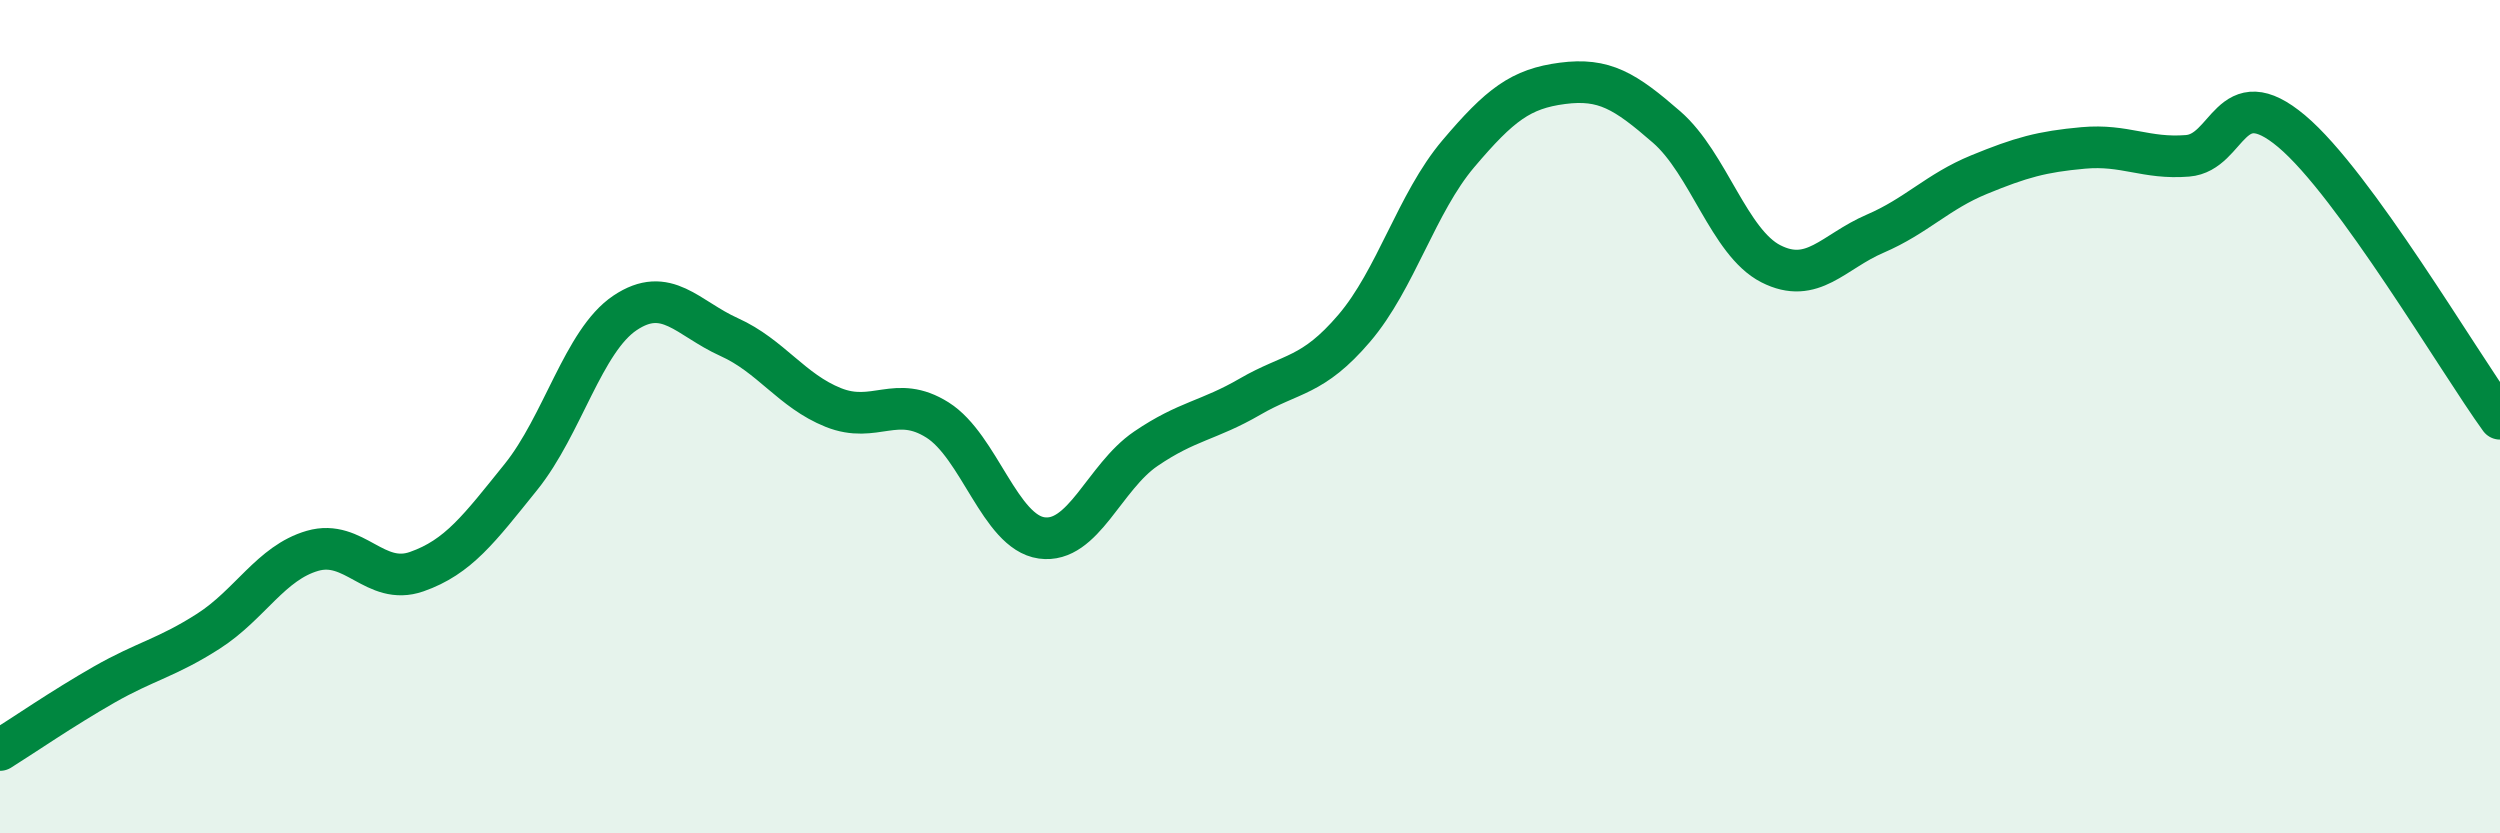 
    <svg width="60" height="20" viewBox="0 0 60 20" xmlns="http://www.w3.org/2000/svg">
      <path
        d="M 0,18 C 0.5,17.69 1.5,17 2.5,16.43 C 3.5,15.86 4,15.79 5,15.15 C 6,14.51 6.5,13.51 7.5,13.22 C 8.5,12.93 9,14.07 10,13.72 C 11,13.37 11.5,12.69 12.5,11.45 C 13.5,10.21 14,8.18 15,7.51 C 16,6.84 16.5,7.64 17.5,8.09 C 18.5,8.54 19,9.38 20,9.78 C 21,10.18 21.5,9.45 22.5,10.08 C 23.5,10.71 24,12.77 25,12.91 C 26,13.05 26.5,11.45 27.5,10.77 C 28.5,10.09 29,10.1 30,9.52 C 31,8.94 31.5,9.05 32.5,7.88 C 33.5,6.71 34,4.87 35,3.69 C 36,2.51 36.5,2.13 37.5,2 C 38.5,1.87 39,2.18 40,3.05 C 41,3.92 41.5,5.82 42.5,6.33 C 43.5,6.84 44,6.04 45,5.61 C 46,5.18 46.5,4.6 47.5,4.19 C 48.5,3.78 49,3.64 50,3.55 C 51,3.46 51.5,3.82 52.5,3.74 C 53.5,3.66 53.5,1.89 55,3.15 C 56.5,4.41 59,8.67 60,10.05L60 20L0 20Z"
        fill="#008740"
        opacity="0.1"
        stroke-linecap="round"
        stroke-linejoin="round"
      />
      <path
        d="M 0,18 C 0.5,17.69 1.5,17 2.5,16.43 C 3.5,15.86 4,15.79 5,15.15 C 6,14.51 6.5,13.51 7.5,13.22 C 8.5,12.93 9,14.07 10,13.72 C 11,13.37 11.5,12.69 12.5,11.45 C 13.5,10.21 14,8.18 15,7.51 C 16,6.84 16.5,7.64 17.5,8.09 C 18.5,8.54 19,9.38 20,9.78 C 21,10.18 21.5,9.45 22.5,10.08 C 23.5,10.71 24,12.77 25,12.91 C 26,13.05 26.5,11.45 27.5,10.77 C 28.5,10.09 29,10.1 30,9.52 C 31,8.94 31.5,9.05 32.5,7.88 C 33.5,6.71 34,4.87 35,3.69 C 36,2.51 36.5,2.13 37.5,2 C 38.5,1.87 39,2.18 40,3.05 C 41,3.92 41.5,5.82 42.5,6.33 C 43.5,6.84 44,6.04 45,5.61 C 46,5.18 46.5,4.6 47.5,4.19 C 48.5,3.78 49,3.64 50,3.55 C 51,3.46 51.5,3.82 52.5,3.74 C 53.5,3.66 53.5,1.89 55,3.15 C 56.5,4.41 59,8.67 60,10.05"
        stroke="#008740"
        stroke-width="1"
        fill="none"
        stroke-linecap="round"
        stroke-linejoin="round"
      />
    </svg>
  